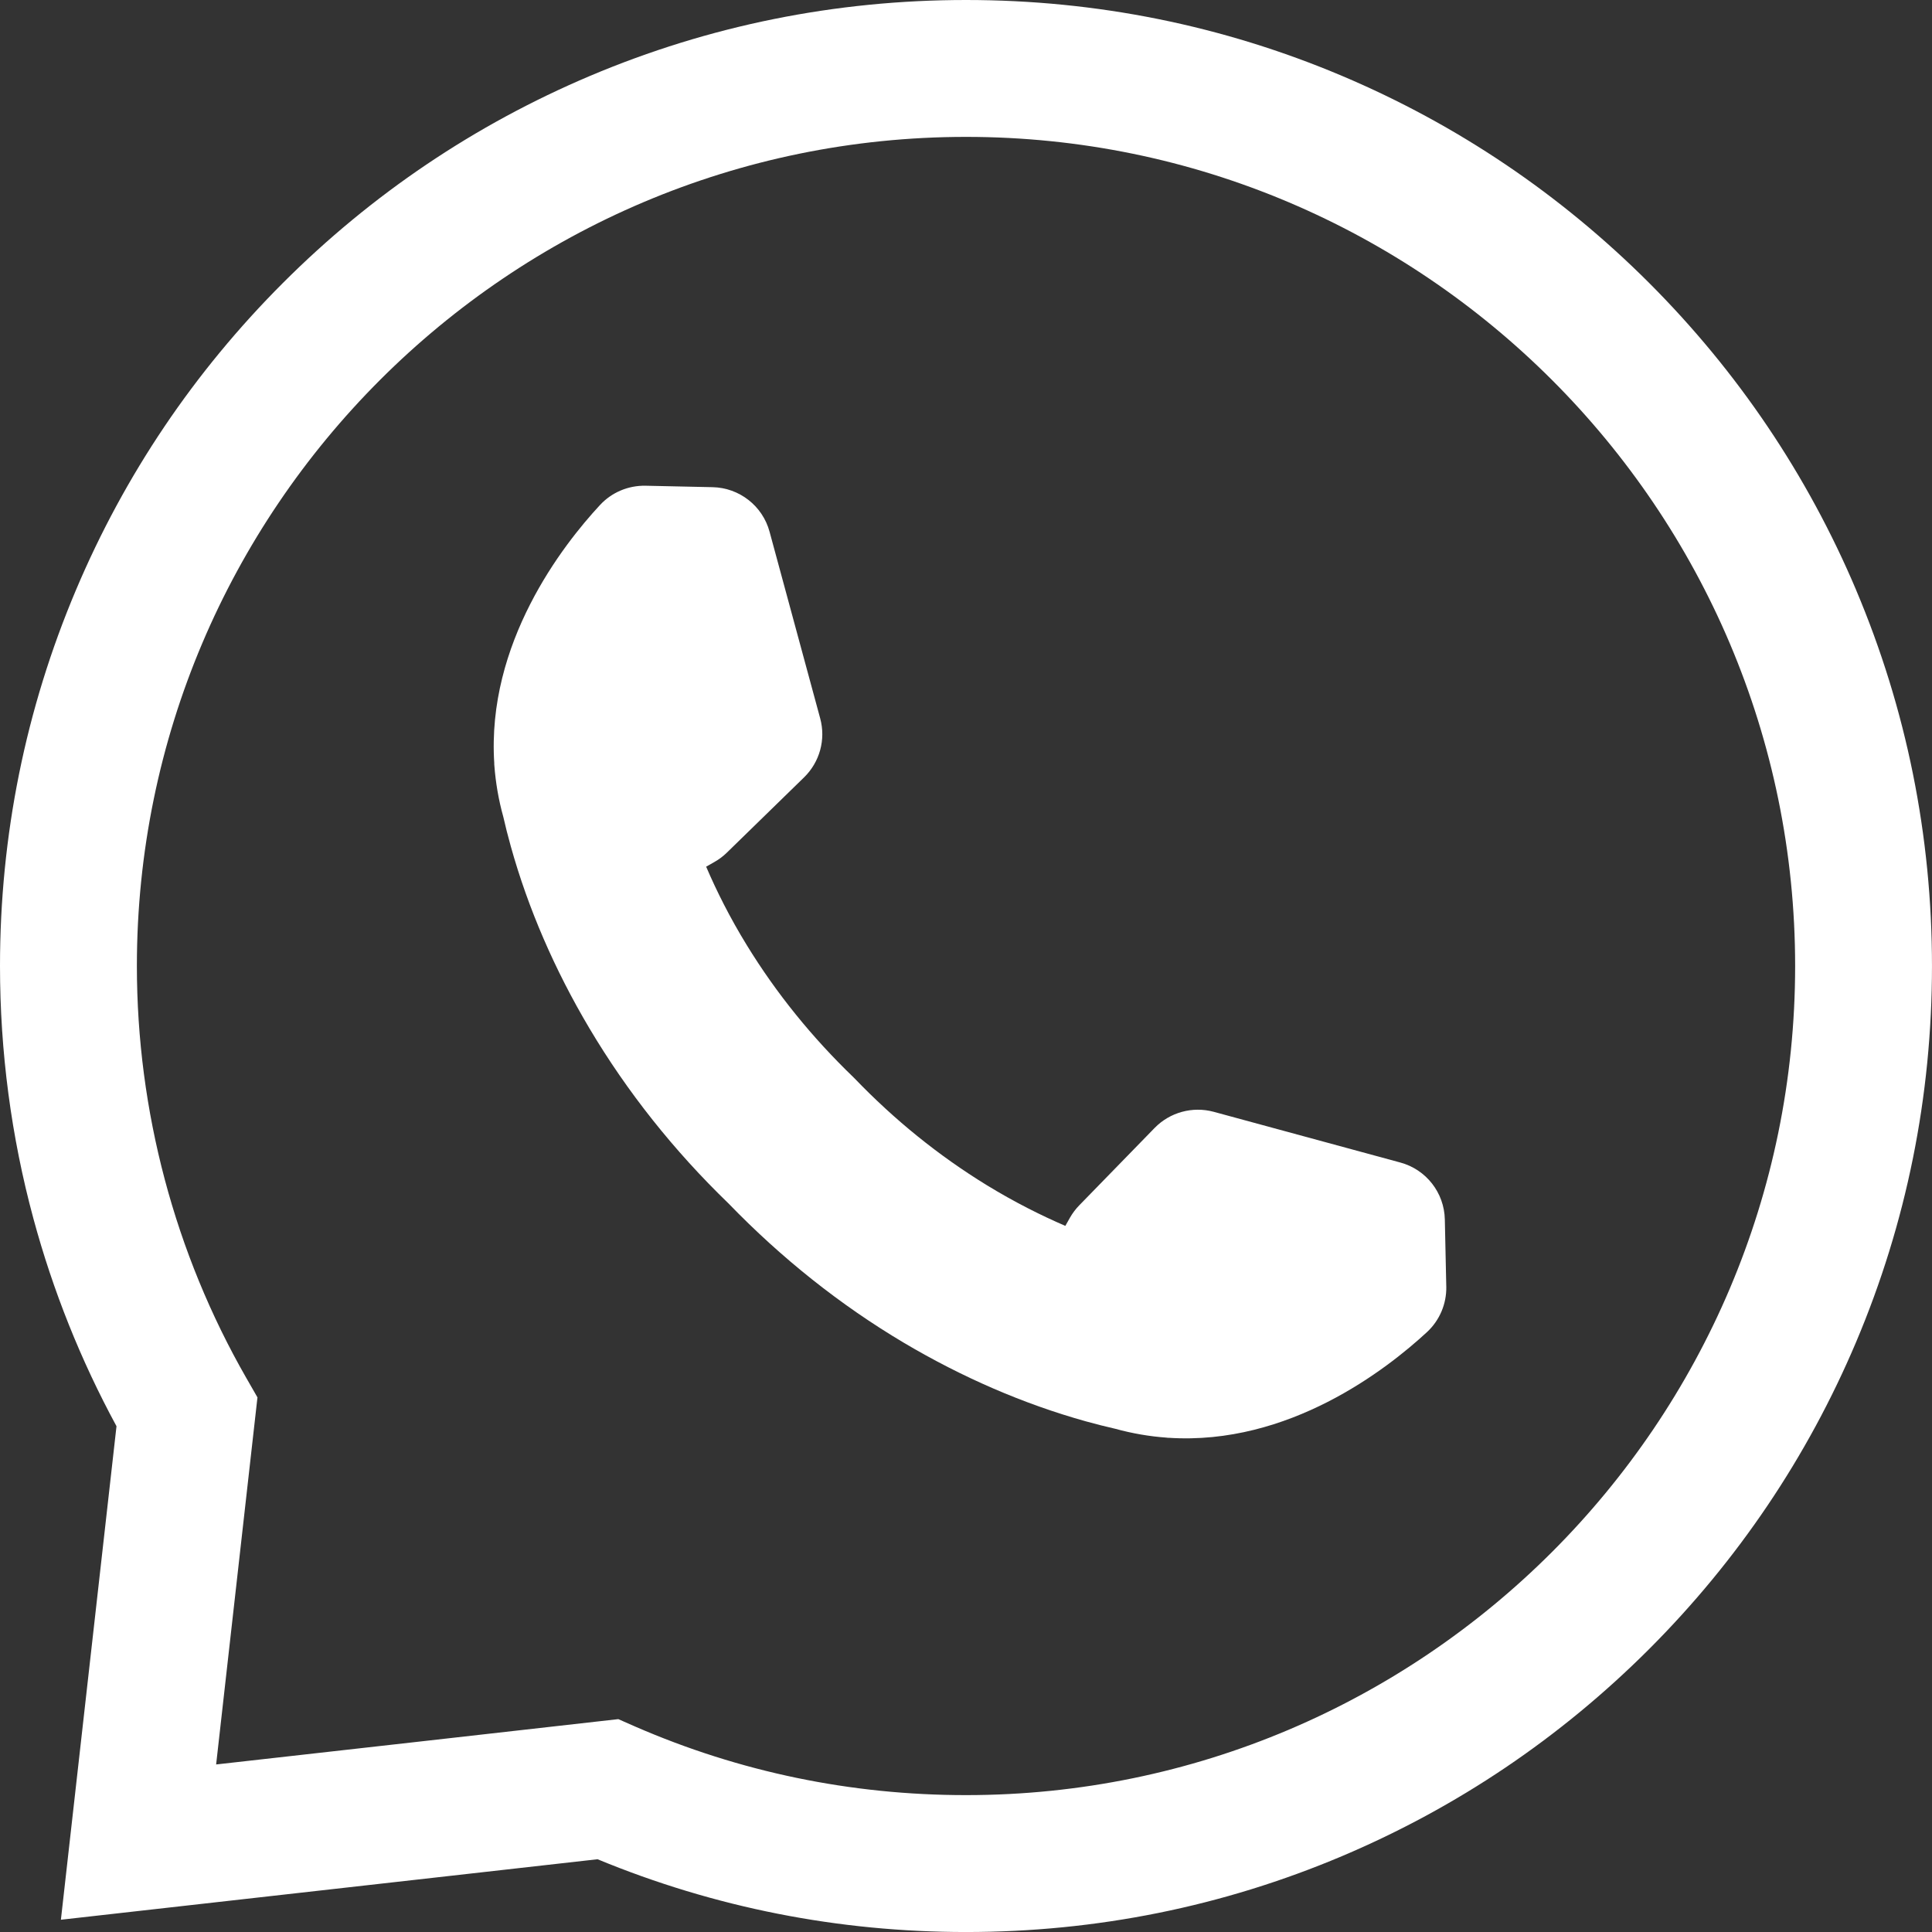 <?xml version="1.0" encoding="UTF-8"?><svg id="a" xmlns="http://www.w3.org/2000/svg" width="100" height="100" viewBox="0 0 100 100"><rect x="0" y="0" width="100" height="100" fill="#333333" stroke="none"/><defs><style>.b{fill:#fff;}</style></defs><path class="b" d="M96.072,30.536c-2.521-5.955-6.125-11.3-10.714-15.893-4.593-4.589-9.937-8.194-15.892-10.714C63.299,1.321,56.75-0,50.002-0,43.254-0,36.705,1.321,30.539,3.929c-5.955,2.521-11.304,6.125-15.892,10.714-4.593,4.593-8.197,9.938-10.714,15.893C1.325,36.703-0,43.252-0,50-0,54.431.581,58.829,1.728,63.069c1.009,3.733,2.454,7.346,4.302,10.752l-2.878,25.544,19.497-2.197,8.28-.934c6.05,2.5,12.462,3.767,19.073,3.767,6.748,0,13.297-1.321,19.463-3.929,5.955-2.521,11.299-6.125,15.892-10.714,4.589-4.593,8.193-9.938,10.714-15.893,2.608-6.167,3.928-12.716,3.928-19.464s-1.321-13.297-3.928-19.464ZM50.002,92.915c-5.955,0-11.719-1.196-17.13-3.551l-.868-.382-10.149,1.146-10.668,1.2,2.139-18.999-.577-1.005c-3.704-6.458-5.664-13.833-5.664-21.325C7.084,26.337,26.336,7.085,50.002,7.085c23.662,0,42.914,19.253,42.914,42.915,0,23.663-19.252,42.915-42.914,42.915Z"/><path class="b" d="M74.86,66.595c.017.893-.345,1.748-1.001,2.355-2.089,1.931-7.155,5.88-13.38,5.469v.004c-.025-.004-.058-.008-.104-.012-.868-.062-1.757-.212-2.662-.461-.461-.104-.968-.233-1.524-.386-3.21-.897-6.378-2.267-9.418-4.07-3.285-1.952-6.32-4.369-9.061-7.201-2.836-2.741-5.249-5.781-7.201-9.066-1.802-3.036-3.173-6.204-4.07-9.419-.154-.552-.282-1.059-.386-1.52-.253-.905-.399-1.794-.465-2.662-.004-.046-.004-.079-.008-.104h.004c-.411-6.225,3.534-11.296,5.469-13.38.606-.656,1.462-1.017,2.355-1.001l3.476.075c1.383.029,2.587.968,2.948,2.305l2.62,9.659c.299,1.096-.021,2.263-.835,3.057l-3.999,3.899c-.191.187-.407.349-.644.482l-.424.241c.536,1.25,1.225,2.633,2.114,4.078,1.524,2.483,3.368,4.759,5.515,6.827l.058.058c2.064,2.147,4.344,3.991,6.827,5.515,1.445.884,2.824,1.574,4.078,2.114l.241-.428c.133-.232.295-.448.482-.639l3.899-4.003c.789-.81,1.96-1.13,3.056-.835l9.659,2.625c1.337.361,2.276,1.561,2.305,2.948l.075,3.476Z"/></svg>